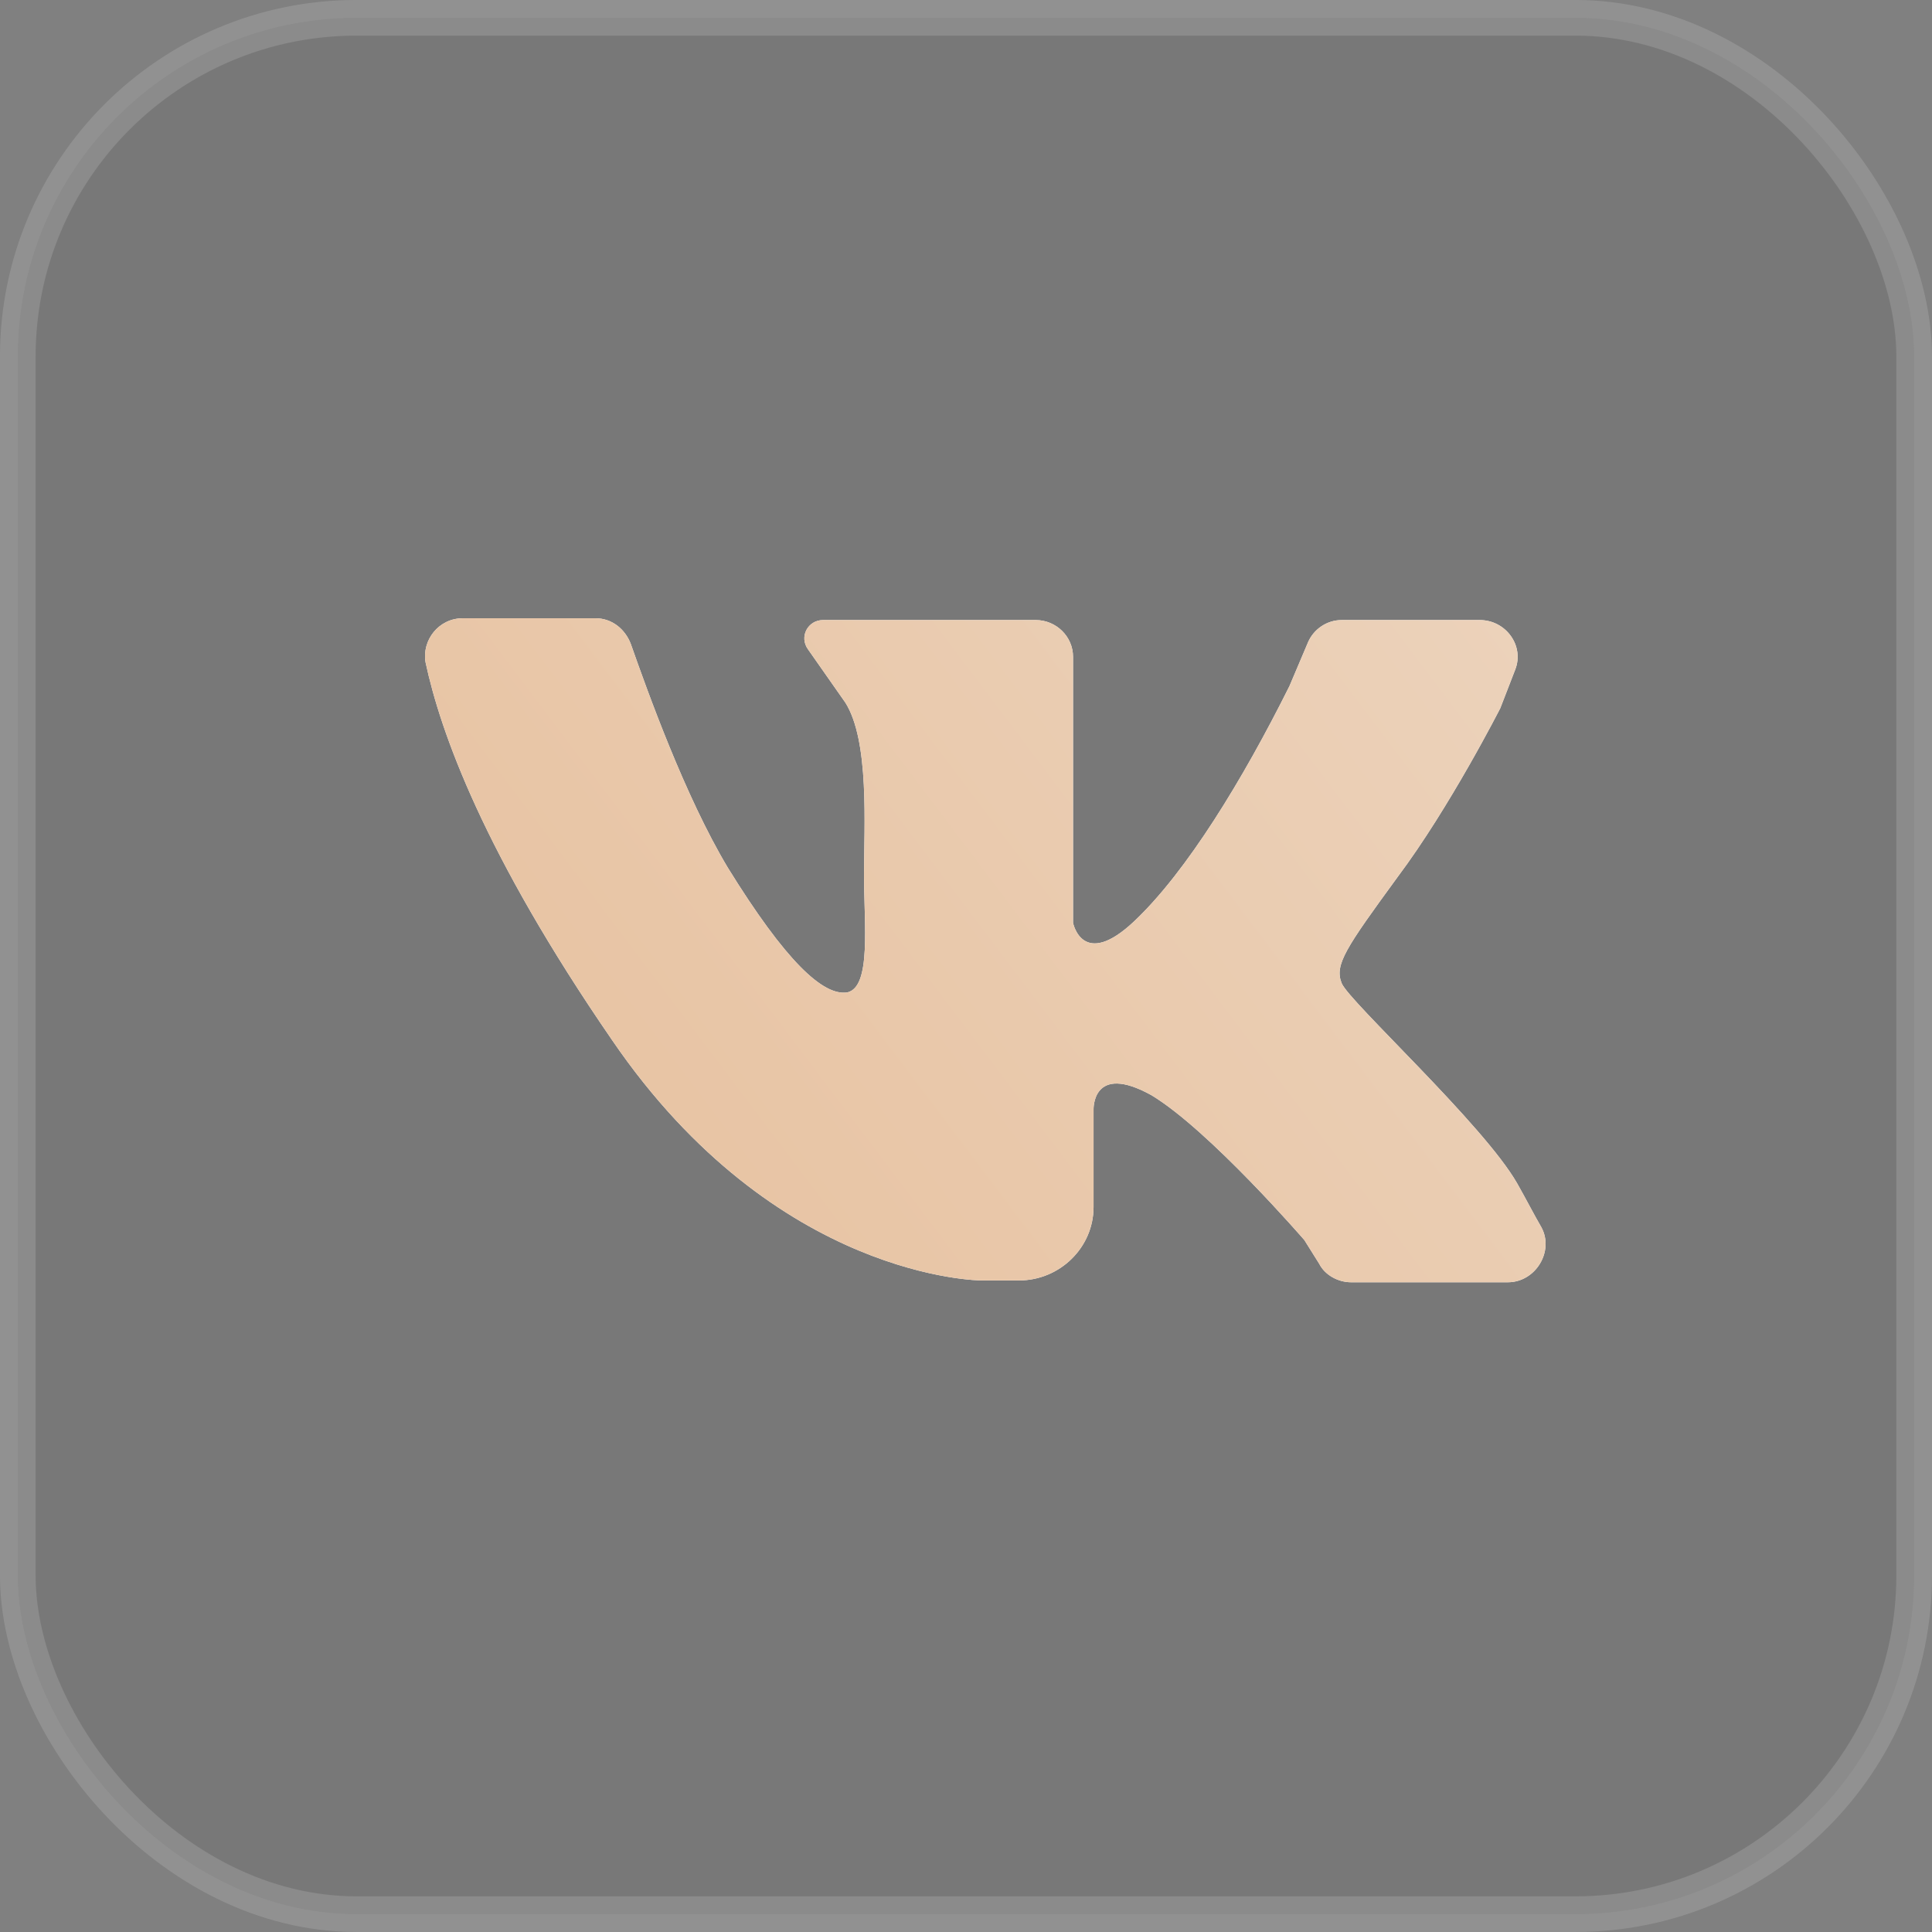 <?xml version="1.0" encoding="UTF-8"?> <svg xmlns="http://www.w3.org/2000/svg" width="50" height="50" viewBox="0 0 50 50" fill="none"><rect x="0" y="0" width="50" height="50" fill="#808080" stroke="none"/> <rect opacity="0.14" x="0.461" y="0.461" width="49.077" height="49.077" rx="8.764" fill="#4D4D4D" stroke="white" stroke-width="0.923"></rect> <path d="M11.979 16C12.993 16 14.539 16 15.408 16C15.842 16 16.18 16.285 16.325 16.665C16.76 17.899 17.726 20.605 18.836 22.456C20.333 24.877 21.299 25.779 21.927 25.684C22.554 25.542 22.361 23.928 22.361 22.646C22.361 21.364 22.506 19.181 21.878 18.184L20.913 16.807C20.671 16.475 20.913 16.047 21.299 16.047H26.804C27.335 16.047 27.77 16.475 27.77 16.997V23.881C27.77 23.881 28.011 25.115 29.363 23.833C30.715 22.551 32.164 20.178 33.371 17.756L33.854 16.617C33.999 16.285 34.337 16.047 34.723 16.047H38.296C38.972 16.047 39.455 16.712 39.214 17.329L38.828 18.326C38.828 18.326 37.524 20.89 36.172 22.694C34.82 24.545 34.53 24.972 34.723 25.447C34.916 25.922 38.393 29.102 39.262 30.622C39.504 31.049 39.697 31.429 39.89 31.761C40.228 32.378 39.745 33.185 39.021 33.185H34.965C34.627 33.185 34.288 32.995 34.144 32.711L33.757 32.093C33.757 32.093 31.295 29.245 29.798 28.343C28.252 27.488 28.301 28.723 28.301 28.723V31.239C28.301 32.283 27.431 33.138 26.369 33.138H25.403C25.403 33.138 20.092 33.138 15.842 26.919C12.51 22.076 11.4 18.943 11.013 17.139C10.917 16.57 11.351 16 11.979 16Z" fill="white"></path> <path d="M11.979 16C12.993 16 14.539 16 15.408 16C15.842 16 16.18 16.285 16.325 16.665C16.76 17.899 17.726 20.605 18.836 22.456C20.333 24.877 21.299 25.779 21.927 25.684C22.554 25.542 22.361 23.928 22.361 22.646C22.361 21.364 22.506 19.181 21.878 18.184L20.913 16.807C20.671 16.475 20.913 16.047 21.299 16.047H26.804C27.335 16.047 27.77 16.475 27.77 16.997V23.881C27.77 23.881 28.011 25.115 29.363 23.833C30.715 22.551 32.164 20.178 33.371 17.756L33.854 16.617C33.999 16.285 34.337 16.047 34.723 16.047H38.296C38.972 16.047 39.455 16.712 39.214 17.329L38.828 18.326C38.828 18.326 37.524 20.89 36.172 22.694C34.82 24.545 34.53 24.972 34.723 25.447C34.916 25.922 38.393 29.102 39.262 30.622C39.504 31.049 39.697 31.429 39.89 31.761C40.228 32.378 39.745 33.185 39.021 33.185H34.965C34.627 33.185 34.288 32.995 34.144 32.711L33.757 32.093C33.757 32.093 31.295 29.245 29.798 28.343C28.252 27.488 28.301 28.723 28.301 28.723V31.239C28.301 32.283 27.431 33.138 26.369 33.138H25.403C25.403 33.138 20.092 33.138 15.842 26.919C12.51 22.076 11.4 18.943 11.013 17.139C10.917 16.57 11.351 16 11.979 16Z" fill="url(#paint0_linear_105_276)"></path> <defs> <linearGradient id="paint0_linear_105_276" x1="30.212" y1="0.661" x2="3.138" y2="21.087" gradientUnits="userSpaceOnUse"> <stop stop-color="#ECD3BC"></stop> <stop offset="1" stop-color="#E7C19F"></stop> </linearGradient> </defs> </svg> 